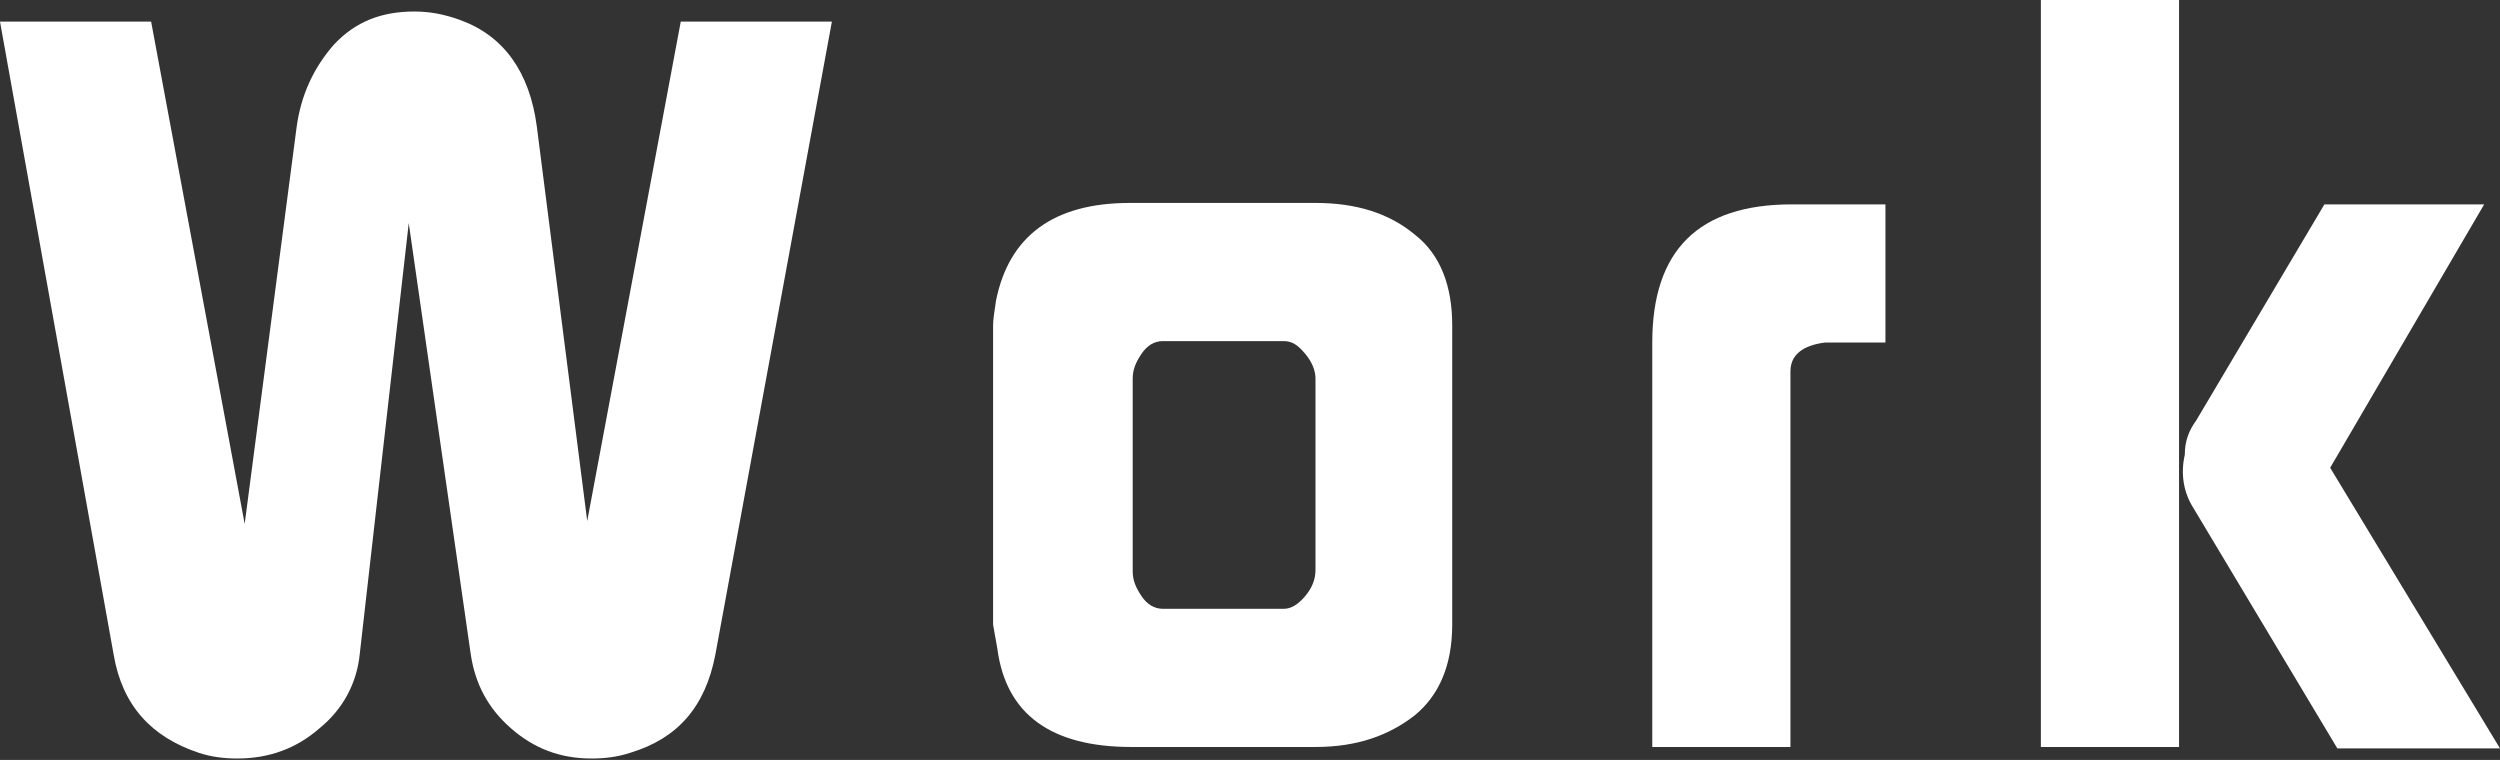 <?xml version="1.0" encoding="utf-8"?>
<!-- Generator: Adobe Illustrator 24.0.2, SVG Export Plug-In . SVG Version: 6.00 Build 0)  -->
<svg version="1.1" id="レイヤー_1" xmlns="http://www.w3.org/2000/svg" xmlns:xlink="http://www.w3.org/1999/xlink" x="0px"
	 y="0px" viewBox="0 0 173.7 52.8" style="enable-background:new 0 0 173.7 52.8;" xml:space="preserve">
<rect x="0" y="0" width="173.7" height="52.8" fill="#333333" stroke="none"/>
<style type="text/css">
	.st0{enable-background:new    ;}
	.st1{fill:#FFFFFF;}
</style>
<title>title_work_w</title>
<g id="レイヤー_2_1_">
	<g id="レイヤー_1-2">
		<g class="st0">
			<path class="st1" d="M0,1.5h10.5L17,36.4l3.6-27.5c0.3-2.3,1.2-4.2,2.6-5.8c1.5-1.6,3.3-2.3,5.6-2.3c1.1,0,2.1,0.2,3.2,0.6
				c3,1.1,4.8,3.6,5.3,7.4l3.5,27.4l6.5-34.7h10.5l-8.1,44c-0.7,3.6-2.6,5.8-5.9,6.8c-0.9,0.3-1.8,0.4-2.7,0.4c-2.2,0-4-0.7-5.6-2.1
				c-1.6-1.4-2.5-3.1-2.8-5.2l-4.3-29.9l-3.4,29.9c-0.2,2.1-1.2,3.9-2.8,5.2c-1.6,1.4-3.5,2.1-5.7,2.1c-0.9,0-1.8-0.1-2.7-0.4
				c-3.3-1.1-5.3-3.3-5.9-6.8L0,1.5z"/>
			<path class="st1" d="M69,43.4V22.6c0-0.4,0.1-1,0.2-1.7c0.9-4.5,4-6.8,9.3-6.8h12.9c2.8,0,5.1,0.7,6.9,2.2
				c1.8,1.4,2.6,3.6,2.6,6.3v20.8c0,2.8-0.9,4.9-2.6,6.3c-1.8,1.4-4,2.2-6.9,2.2H78.6c-5.6,0-8.7-2.3-9.3-6.8L69,43.4z M80.8,42.3
				h8.4c0.5,0,1-0.3,1.5-0.9c0.5-0.6,0.7-1.2,0.7-1.8V26.3c0-0.5-0.2-1.1-0.7-1.7c-0.5-0.6-0.9-0.9-1.5-0.9h-8.4
				c-0.6,0-1.1,0.3-1.5,0.9s-0.6,1.1-0.6,1.7v13.4c0,0.6,0.2,1.1,0.6,1.7C79.7,42,80.2,42.3,80.8,42.3z"/>
			<path class="st1" d="M114.8,23.8c0-6.4,3.2-9.6,9.7-9.6h6.5v9.6h-4.2c-1.6,0.2-2.4,0.9-2.4,2v26.1h-9.6V23.8z"/>
			<path class="st1" d="M141.8,51.9V0h9.6v51.9H141.8z M152.6,29.2l8.9-15h11.1l-10.7,18.3l11.8,19.5h-11.3l-10-16.7
				c-0.7-1.1-0.9-2.4-0.6-3.7C151.8,30.6,152.1,29.9,152.6,29.2z"/>
		</g>
	</g>
</g>
</svg>
